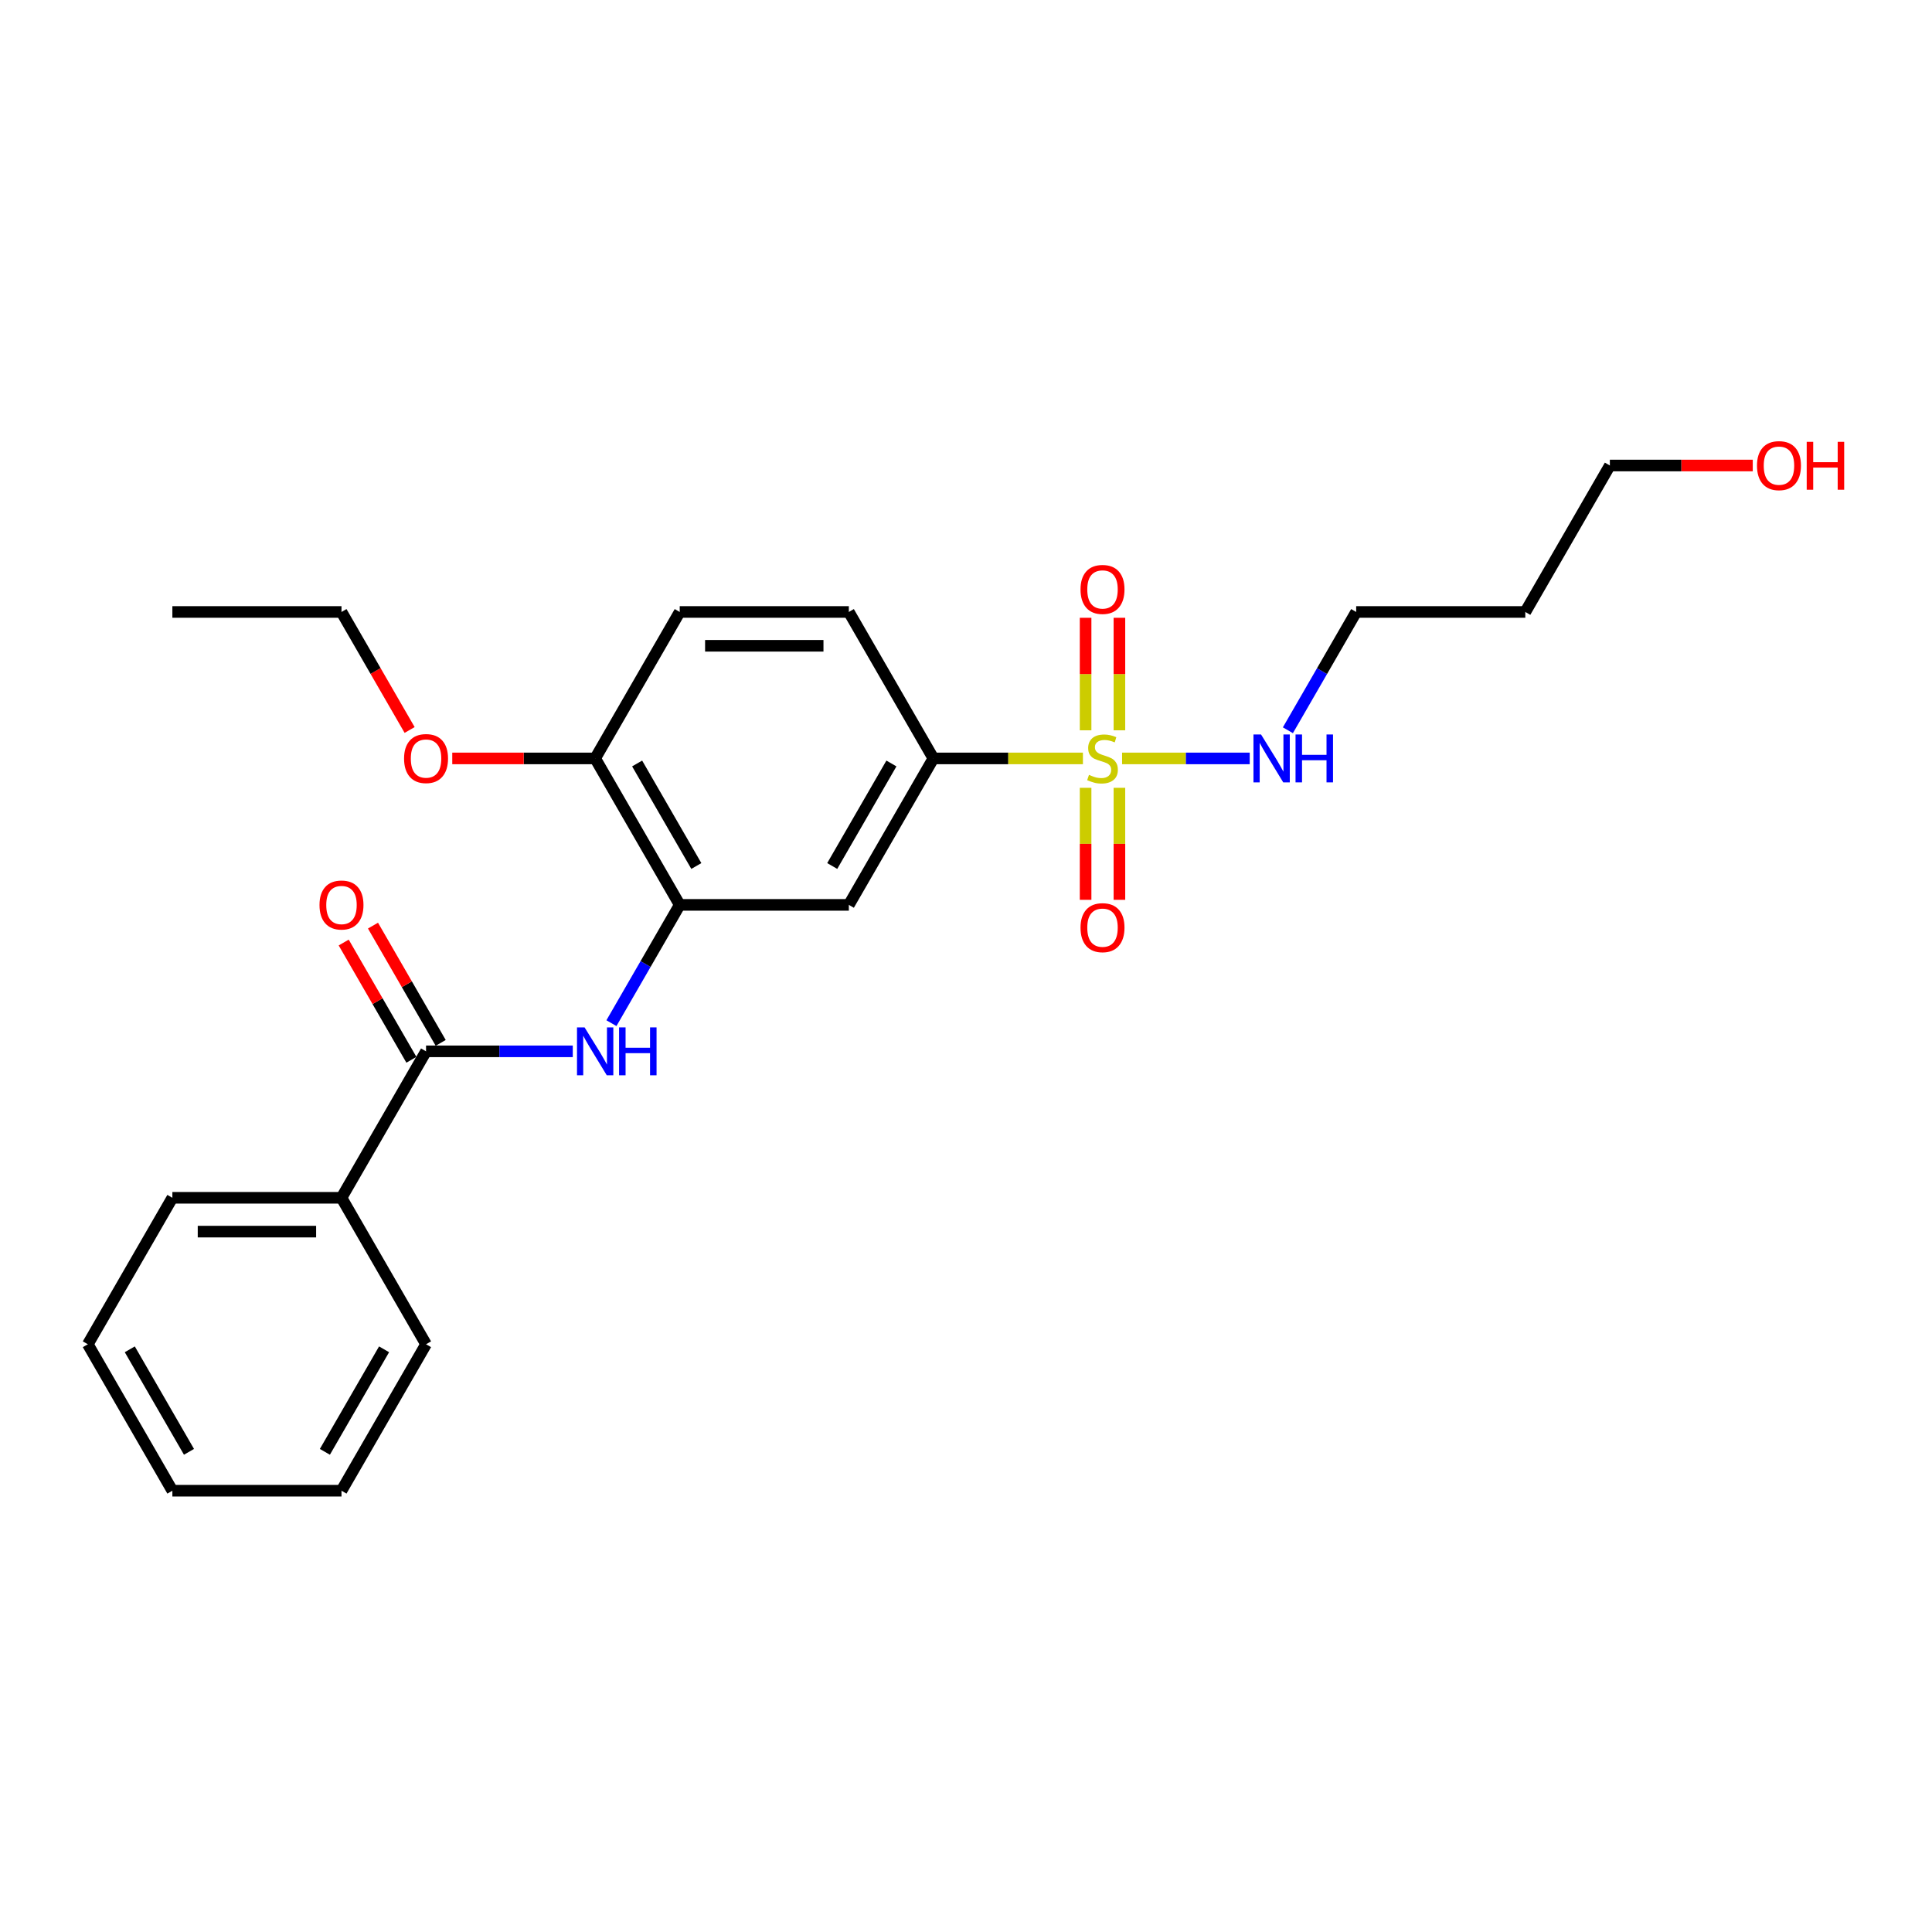 <?xml version='1.0' encoding='iso-8859-1'?>
<svg version='1.1' baseProfile='full'
              xmlns='http://www.w3.org/2000/svg'
                      xmlns:rdkit='http://www.rdkit.org/xml'
                      xmlns:xlink='http://www.w3.org/1999/xlink'
                  xml:space='preserve'
width='1000px' height='1000px' viewBox='0 0 1000 1000'>
<!-- END OF HEADER -->
<rect style='opacity:1.0;fill:#FFFFFF;stroke:none' width='1000' height='1000' x='0' y='0'> </rect>
<path class='bond-2' d='M 560.521,392.558 L 521.822,392.558' style='fill:none;fill-rule:evenodd;stroke:#CCCC00;stroke-width:6px;stroke-linecap:butt;stroke-linejoin:miter;stroke-opacity:1' />
<path class='bond-2' d='M 521.822,392.558 L 483.123,392.558' style='fill:none;fill-rule:evenodd;stroke:#000000;stroke-width:6px;stroke-linecap:butt;stroke-linejoin:miter;stroke-opacity:1' />
<path class='bond-5' d='M 561.904,407.771 L 561.904,436.76' style='fill:none;fill-rule:evenodd;stroke:#CCCC00;stroke-width:6px;stroke-linecap:butt;stroke-linejoin:miter;stroke-opacity:1' />
<path class='bond-5' d='M 561.904,436.76 L 561.904,465.749' style='fill:none;fill-rule:evenodd;stroke:#FF0000;stroke-width:6px;stroke-linecap:butt;stroke-linejoin:miter;stroke-opacity:1' />
<path class='bond-5' d='M 579.411,407.771 L 579.411,436.76' style='fill:none;fill-rule:evenodd;stroke:#CCCC00;stroke-width:6px;stroke-linecap:butt;stroke-linejoin:miter;stroke-opacity:1' />
<path class='bond-5' d='M 579.411,436.76 L 579.411,465.749' style='fill:none;fill-rule:evenodd;stroke:#FF0000;stroke-width:6px;stroke-linecap:butt;stroke-linejoin:miter;stroke-opacity:1' />
<path class='bond-6' d='M 579.411,378.01 L 579.411,348.889' style='fill:none;fill-rule:evenodd;stroke:#CCCC00;stroke-width:6px;stroke-linecap:butt;stroke-linejoin:miter;stroke-opacity:1' />
<path class='bond-6' d='M 579.411,348.889 L 579.411,319.769' style='fill:none;fill-rule:evenodd;stroke:#FF0000;stroke-width:6px;stroke-linecap:butt;stroke-linejoin:miter;stroke-opacity:1' />
<path class='bond-6' d='M 561.904,378.01 L 561.904,348.889' style='fill:none;fill-rule:evenodd;stroke:#CCCC00;stroke-width:6px;stroke-linecap:butt;stroke-linejoin:miter;stroke-opacity:1' />
<path class='bond-6' d='M 561.904,348.889 L 561.904,319.769' style='fill:none;fill-rule:evenodd;stroke:#FF0000;stroke-width:6px;stroke-linecap:butt;stroke-linejoin:miter;stroke-opacity:1' />
<path class='bond-7' d='M 580.794,392.558 L 613.824,392.558' style='fill:none;fill-rule:evenodd;stroke:#CCCC00;stroke-width:6px;stroke-linecap:butt;stroke-linejoin:miter;stroke-opacity:1' />
<path class='bond-7' d='M 613.824,392.558 L 646.855,392.558' style='fill:none;fill-rule:evenodd;stroke:#0000FF;stroke-width:6px;stroke-linecap:butt;stroke-linejoin:miter;stroke-opacity:1' />
<path class='bond-0' d='M 220.522,544.171 L 258.494,544.171' style='fill:none;fill-rule:evenodd;stroke:#000000;stroke-width:6px;stroke-linecap:butt;stroke-linejoin:miter;stroke-opacity:1' />
<path class='bond-0' d='M 258.494,544.171 L 296.466,544.171' style='fill:none;fill-rule:evenodd;stroke:#0000FF;stroke-width:6px;stroke-linecap:butt;stroke-linejoin:miter;stroke-opacity:1' />
<path class='bond-9' d='M 228.103,539.794 L 210.581,509.445' style='fill:none;fill-rule:evenodd;stroke:#000000;stroke-width:6px;stroke-linecap:butt;stroke-linejoin:miter;stroke-opacity:1' />
<path class='bond-9' d='M 210.581,509.445 L 193.059,479.096' style='fill:none;fill-rule:evenodd;stroke:#FF0000;stroke-width:6px;stroke-linecap:butt;stroke-linejoin:miter;stroke-opacity:1' />
<path class='bond-9' d='M 212.941,548.547 L 195.419,518.198' style='fill:none;fill-rule:evenodd;stroke:#000000;stroke-width:6px;stroke-linecap:butt;stroke-linejoin:miter;stroke-opacity:1' />
<path class='bond-9' d='M 195.419,518.198 L 177.897,487.849' style='fill:none;fill-rule:evenodd;stroke:#FF0000;stroke-width:6px;stroke-linecap:butt;stroke-linejoin:miter;stroke-opacity:1' />
<path class='bond-10' d='M 220.522,544.171 L 176.755,619.977' style='fill:none;fill-rule:evenodd;stroke:#000000;stroke-width:6px;stroke-linecap:butt;stroke-linejoin:miter;stroke-opacity:1' />
<path class='bond-1' d='M 316.475,529.588 L 334.149,498.976' style='fill:none;fill-rule:evenodd;stroke:#0000FF;stroke-width:6px;stroke-linecap:butt;stroke-linejoin:miter;stroke-opacity:1' />
<path class='bond-1' d='M 334.149,498.976 L 351.823,468.364' style='fill:none;fill-rule:evenodd;stroke:#000000;stroke-width:6px;stroke-linecap:butt;stroke-linejoin:miter;stroke-opacity:1' />
<path class='bond-4' d='M 483.123,392.558 L 439.357,468.364' style='fill:none;fill-rule:evenodd;stroke:#000000;stroke-width:6px;stroke-linecap:butt;stroke-linejoin:miter;stroke-opacity:1' />
<path class='bond-4' d='M 461.397,395.175 L 430.76,448.24' style='fill:none;fill-rule:evenodd;stroke:#000000;stroke-width:6px;stroke-linecap:butt;stroke-linejoin:miter;stroke-opacity:1' />
<path class='bond-11' d='M 483.123,392.558 L 439.357,316.751' style='fill:none;fill-rule:evenodd;stroke:#000000;stroke-width:6px;stroke-linecap:butt;stroke-linejoin:miter;stroke-opacity:1' />
<path class='bond-3' d='M 351.823,468.364 L 439.357,468.364' style='fill:none;fill-rule:evenodd;stroke:#000000;stroke-width:6px;stroke-linecap:butt;stroke-linejoin:miter;stroke-opacity:1' />
<path class='bond-25' d='M 351.823,468.364 L 308.056,392.558' style='fill:none;fill-rule:evenodd;stroke:#000000;stroke-width:6px;stroke-linecap:butt;stroke-linejoin:miter;stroke-opacity:1' />
<path class='bond-25' d='M 360.419,448.24 L 329.782,395.175' style='fill:none;fill-rule:evenodd;stroke:#000000;stroke-width:6px;stroke-linecap:butt;stroke-linejoin:miter;stroke-opacity:1' />
<path class='bond-16' d='M 666.611,377.975 L 684.284,347.363' style='fill:none;fill-rule:evenodd;stroke:#0000FF;stroke-width:6px;stroke-linecap:butt;stroke-linejoin:miter;stroke-opacity:1' />
<path class='bond-16' d='M 684.284,347.363 L 701.958,316.751' style='fill:none;fill-rule:evenodd;stroke:#000000;stroke-width:6px;stroke-linecap:butt;stroke-linejoin:miter;stroke-opacity:1' />
<path class='bond-8' d='M 308.056,392.558 L 351.823,316.751' style='fill:none;fill-rule:evenodd;stroke:#000000;stroke-width:6px;stroke-linecap:butt;stroke-linejoin:miter;stroke-opacity:1' />
<path class='bond-13' d='M 308.056,392.558 L 271.073,392.558' style='fill:none;fill-rule:evenodd;stroke:#000000;stroke-width:6px;stroke-linecap:butt;stroke-linejoin:miter;stroke-opacity:1' />
<path class='bond-13' d='M 271.073,392.558 L 234.09,392.558' style='fill:none;fill-rule:evenodd;stroke:#FF0000;stroke-width:6px;stroke-linecap:butt;stroke-linejoin:miter;stroke-opacity:1' />
<path class='bond-18' d='M 176.755,619.977 L 89.221,619.977' style='fill:none;fill-rule:evenodd;stroke:#000000;stroke-width:6px;stroke-linecap:butt;stroke-linejoin:miter;stroke-opacity:1' />
<path class='bond-18' d='M 163.625,637.484 L 102.352,637.484' style='fill:none;fill-rule:evenodd;stroke:#000000;stroke-width:6px;stroke-linecap:butt;stroke-linejoin:miter;stroke-opacity:1' />
<path class='bond-19' d='M 176.755,619.977 L 220.522,695.784' style='fill:none;fill-rule:evenodd;stroke:#000000;stroke-width:6px;stroke-linecap:butt;stroke-linejoin:miter;stroke-opacity:1' />
<path class='bond-12' d='M 439.357,316.751 L 351.823,316.751' style='fill:none;fill-rule:evenodd;stroke:#000000;stroke-width:6px;stroke-linecap:butt;stroke-linejoin:miter;stroke-opacity:1' />
<path class='bond-12' d='M 426.227,334.258 L 364.953,334.258' style='fill:none;fill-rule:evenodd;stroke:#000000;stroke-width:6px;stroke-linecap:butt;stroke-linejoin:miter;stroke-opacity:1' />
<path class='bond-20' d='M 212.022,377.835 L 194.388,347.293' style='fill:none;fill-rule:evenodd;stroke:#FF0000;stroke-width:6px;stroke-linecap:butt;stroke-linejoin:miter;stroke-opacity:1' />
<path class='bond-20' d='M 194.388,347.293 L 176.755,316.751' style='fill:none;fill-rule:evenodd;stroke:#000000;stroke-width:6px;stroke-linecap:butt;stroke-linejoin:miter;stroke-opacity:1' />
<path class='bond-14' d='M 789.492,316.751 L 701.958,316.751' style='fill:none;fill-rule:evenodd;stroke:#000000;stroke-width:6px;stroke-linecap:butt;stroke-linejoin:miter;stroke-opacity:1' />
<path class='bond-17' d='M 789.492,316.751 L 833.259,240.945' style='fill:none;fill-rule:evenodd;stroke:#000000;stroke-width:6px;stroke-linecap:butt;stroke-linejoin:miter;stroke-opacity:1' />
<path class='bond-15' d='M 907.225,240.945 L 870.242,240.945' style='fill:none;fill-rule:evenodd;stroke:#FF0000;stroke-width:6px;stroke-linecap:butt;stroke-linejoin:miter;stroke-opacity:1' />
<path class='bond-15' d='M 870.242,240.945 L 833.259,240.945' style='fill:none;fill-rule:evenodd;stroke:#000000;stroke-width:6px;stroke-linecap:butt;stroke-linejoin:miter;stroke-opacity:1' />
<path class='bond-22' d='M 89.221,619.977 L 45.455,695.784' style='fill:none;fill-rule:evenodd;stroke:#000000;stroke-width:6px;stroke-linecap:butt;stroke-linejoin:miter;stroke-opacity:1' />
<path class='bond-23' d='M 220.522,695.784 L 176.755,771.59' style='fill:none;fill-rule:evenodd;stroke:#000000;stroke-width:6px;stroke-linecap:butt;stroke-linejoin:miter;stroke-opacity:1' />
<path class='bond-23' d='M 198.796,698.401 L 168.159,751.466' style='fill:none;fill-rule:evenodd;stroke:#000000;stroke-width:6px;stroke-linecap:butt;stroke-linejoin:miter;stroke-opacity:1' />
<path class='bond-21' d='M 176.755,316.751 L 89.221,316.751' style='fill:none;fill-rule:evenodd;stroke:#000000;stroke-width:6px;stroke-linecap:butt;stroke-linejoin:miter;stroke-opacity:1' />
<path class='bond-26' d='M 45.455,695.784 L 89.221,771.59' style='fill:none;fill-rule:evenodd;stroke:#000000;stroke-width:6px;stroke-linecap:butt;stroke-linejoin:miter;stroke-opacity:1' />
<path class='bond-26' d='M 67.181,698.401 L 97.818,751.466' style='fill:none;fill-rule:evenodd;stroke:#000000;stroke-width:6px;stroke-linecap:butt;stroke-linejoin:miter;stroke-opacity:1' />
<path class='bond-24' d='M 176.755,771.59 L 89.221,771.59' style='fill:none;fill-rule:evenodd;stroke:#000000;stroke-width:6px;stroke-linecap:butt;stroke-linejoin:miter;stroke-opacity:1' />
<path  class='atom-0' d='M 563.655 401.066
Q 563.935 401.171, 565.09 401.661
Q 566.246 402.151, 567.506 402.467
Q 568.802 402.747, 570.062 402.747
Q 572.408 402.747, 573.773 401.626
Q 575.139 400.471, 575.139 398.475
Q 575.139 397.109, 574.439 396.269
Q 573.773 395.429, 572.723 394.974
Q 571.673 394.518, 569.922 393.993
Q 567.716 393.328, 566.386 392.698
Q 565.09 392.068, 564.145 390.737
Q 563.234 389.406, 563.234 387.166
Q 563.234 384.049, 565.335 382.124
Q 567.471 380.198, 571.673 380.198
Q 574.544 380.198, 577.8 381.563
L 576.995 384.259
Q 574.019 383.034, 571.778 383.034
Q 569.362 383.034, 568.031 384.049
Q 566.701 385.03, 566.736 386.745
Q 566.736 388.076, 567.401 388.881
Q 568.101 389.687, 569.082 390.142
Q 570.097 390.597, 571.778 391.122
Q 574.019 391.822, 575.349 392.523
Q 576.68 393.223, 577.625 394.659
Q 578.605 396.059, 578.605 398.475
Q 578.605 401.906, 576.294 403.762
Q 574.019 405.583, 570.202 405.583
Q 567.996 405.583, 566.316 405.093
Q 564.67 404.637, 562.709 403.832
L 563.655 401.066
' fill='#CCCC00'/>
<path  class='atom-2' d='M 302.576 531.776
L 310.699 544.906
Q 311.505 546.201, 312.8 548.547
Q 314.096 550.893, 314.166 551.033
L 314.166 531.776
L 317.457 531.776
L 317.457 556.565
L 314.061 556.565
L 305.342 542.21
Q 304.327 540.529, 303.242 538.604
Q 302.191 536.678, 301.876 536.083
L 301.876 556.565
L 298.655 556.565
L 298.655 531.776
L 302.576 531.776
' fill='#0000FF'/>
<path  class='atom-2' d='M 320.433 531.776
L 323.794 531.776
L 323.794 542.315
L 336.469 542.315
L 336.469 531.776
L 339.831 531.776
L 339.831 556.565
L 336.469 556.565
L 336.469 545.116
L 323.794 545.116
L 323.794 556.565
L 320.433 556.565
L 320.433 531.776
' fill='#0000FF'/>
<path  class='atom-6' d='M 559.278 480.162
Q 559.278 474.209, 562.219 470.883
Q 565.16 467.557, 570.657 467.557
Q 576.154 467.557, 579.096 470.883
Q 582.037 474.209, 582.037 480.162
Q 582.037 486.184, 579.061 489.615
Q 576.084 493.011, 570.657 493.011
Q 565.195 493.011, 562.219 489.615
Q 559.278 486.219, 559.278 480.162
M 570.657 490.21
Q 574.439 490.21, 576.47 487.689
Q 578.535 485.133, 578.535 480.162
Q 578.535 475.295, 576.47 472.844
Q 574.439 470.358, 570.657 470.358
Q 566.876 470.358, 564.81 472.809
Q 562.779 475.26, 562.779 480.162
Q 562.779 485.168, 564.81 487.689
Q 566.876 490.21, 570.657 490.21
' fill='#FF0000'/>
<path  class='atom-7' d='M 559.278 305.094
Q 559.278 299.142, 562.219 295.815
Q 565.16 292.489, 570.657 292.489
Q 576.154 292.489, 579.096 295.815
Q 582.037 299.142, 582.037 305.094
Q 582.037 311.116, 579.061 314.548
Q 576.084 317.944, 570.657 317.944
Q 565.195 317.944, 562.219 314.548
Q 559.278 311.151, 559.278 305.094
M 570.657 315.143
Q 574.439 315.143, 576.47 312.622
Q 578.535 310.066, 578.535 305.094
Q 578.535 300.227, 576.47 297.776
Q 574.439 295.29, 570.657 295.29
Q 566.876 295.29, 564.81 297.741
Q 562.779 300.192, 562.779 305.094
Q 562.779 310.101, 564.81 312.622
Q 566.876 315.143, 570.657 315.143
' fill='#FF0000'/>
<path  class='atom-8' d='M 652.711 380.163
L 660.835 393.293
Q 661.64 394.588, 662.935 396.934
Q 664.231 399.28, 664.301 399.42
L 664.301 380.163
L 667.592 380.163
L 667.592 404.952
L 664.196 404.952
L 655.478 390.597
Q 654.462 388.916, 653.377 386.991
Q 652.326 385.065, 652.011 384.47
L 652.011 404.952
L 648.79 404.952
L 648.79 380.163
L 652.711 380.163
' fill='#0000FF'/>
<path  class='atom-8' d='M 670.568 380.163
L 673.93 380.163
L 673.93 390.702
L 686.605 390.702
L 686.605 380.163
L 689.966 380.163
L 689.966 404.952
L 686.605 404.952
L 686.605 393.503
L 673.93 393.503
L 673.93 404.952
L 670.568 404.952
L 670.568 380.163
' fill='#0000FF'/>
<path  class='atom-10' d='M 165.376 468.434
Q 165.376 462.482, 168.317 459.156
Q 171.258 455.829, 176.755 455.829
Q 182.252 455.829, 185.193 459.156
Q 188.135 462.482, 188.135 468.434
Q 188.135 474.457, 185.158 477.888
Q 182.182 481.284, 176.755 481.284
Q 171.293 481.284, 168.317 477.888
Q 165.376 474.492, 165.376 468.434
M 176.755 478.483
Q 180.537 478.483, 182.567 475.962
Q 184.633 473.406, 184.633 468.434
Q 184.633 463.567, 182.567 461.116
Q 180.537 458.63, 176.755 458.63
Q 172.974 458.63, 170.908 461.081
Q 168.877 463.532, 168.877 468.434
Q 168.877 473.441, 170.908 475.962
Q 172.974 478.483, 176.755 478.483
' fill='#FF0000'/>
<path  class='atom-14' d='M 209.143 392.628
Q 209.143 386.675, 212.084 383.349
Q 215.025 380.023, 220.522 380.023
Q 226.019 380.023, 228.96 383.349
Q 231.902 386.675, 231.902 392.628
Q 231.902 398.65, 228.925 402.081
Q 225.949 405.478, 220.522 405.478
Q 215.06 405.478, 212.084 402.081
Q 209.143 398.685, 209.143 392.628
M 220.522 402.677
Q 224.304 402.677, 226.334 400.156
Q 228.4 397.6, 228.4 392.628
Q 228.4 387.761, 226.334 385.31
Q 224.304 382.824, 220.522 382.824
Q 216.741 382.824, 214.675 385.275
Q 212.644 387.726, 212.644 392.628
Q 212.644 397.635, 214.675 400.156
Q 216.741 402.677, 220.522 402.677
' fill='#FF0000'/>
<path  class='atom-16' d='M 909.413 241.015
Q 909.413 235.062, 912.354 231.736
Q 915.295 228.41, 920.792 228.41
Q 926.29 228.41, 929.231 231.736
Q 932.172 235.062, 932.172 241.015
Q 932.172 247.037, 929.196 250.468
Q 926.22 253.865, 920.792 253.865
Q 915.33 253.865, 912.354 250.468
Q 909.413 247.072, 909.413 241.015
M 920.792 251.064
Q 924.574 251.064, 926.605 248.543
Q 928.67 245.987, 928.67 241.015
Q 928.67 236.148, 926.605 233.697
Q 924.574 231.211, 920.792 231.211
Q 917.011 231.211, 914.945 233.662
Q 912.914 236.113, 912.914 241.015
Q 912.914 246.022, 914.945 248.543
Q 917.011 251.064, 920.792 251.064
' fill='#FF0000'/>
<path  class='atom-16' d='M 935.148 228.69
L 938.509 228.69
L 938.509 239.229
L 951.184 239.229
L 951.184 228.69
L 954.545 228.69
L 954.545 253.48
L 951.184 253.48
L 951.184 242.03
L 938.509 242.03
L 938.509 253.48
L 935.148 253.48
L 935.148 228.69
' fill='#FF0000'/>
</svg>
